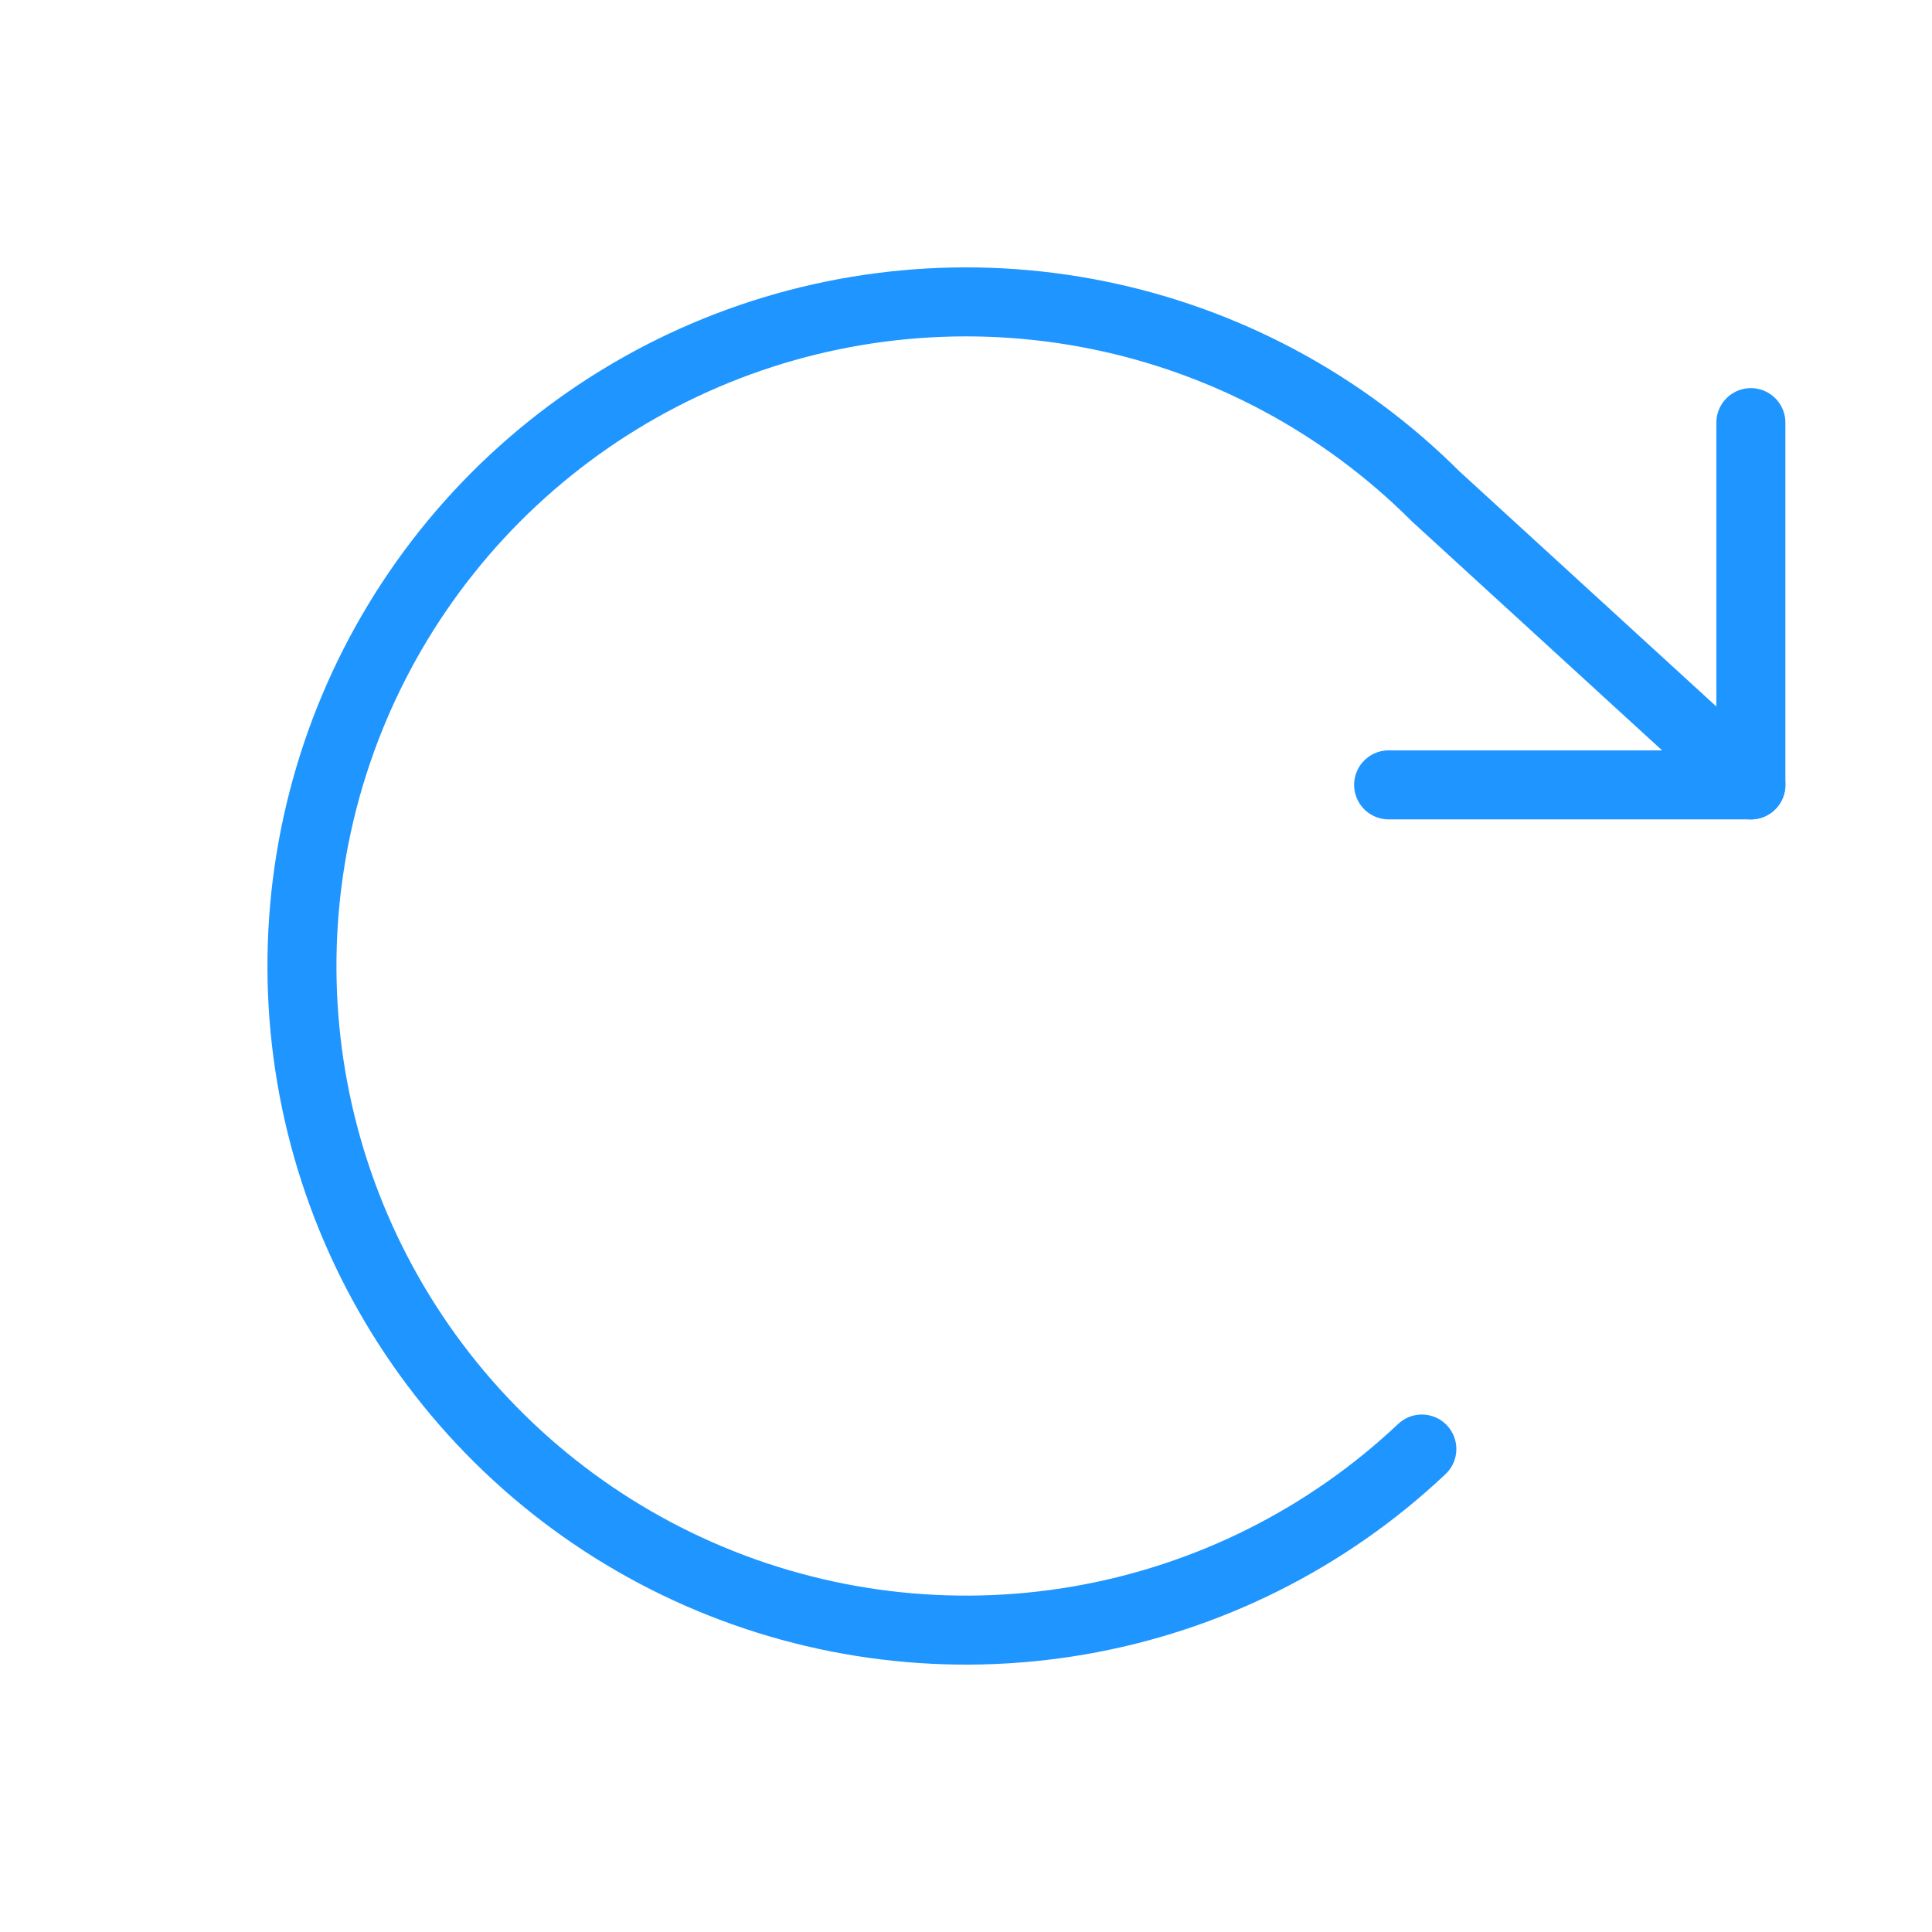 <svg width="56" height="56" viewBox="0 0 56 56" fill="none" xmlns="http://www.w3.org/2000/svg">
<g clip-path="url(#clip0_6162_11160)">
<path d="M40.25 22.75H50.75V12.25" stroke="#1F95FF" stroke-width="2" stroke-linecap="round" stroke-linejoin="round"/>
<path d="M41.213 42.001C38.462 44.597 35.005 46.326 31.277 46.969C27.549 47.613 23.713 47.144 20.25 45.62C16.787 44.097 13.85 41.586 11.805 38.403C9.76 35.219 8.699 31.504 8.754 27.721C8.809 23.938 9.977 20.255 12.113 17.132C14.249 14.009 17.258 11.585 20.764 10.162C24.27 8.74 28.117 8.382 31.826 9.134C35.534 9.885 38.938 11.713 41.614 14.388L50.751 22.751" stroke="#1F95FF" stroke-width="2" stroke-linecap="round" stroke-linejoin="round"/>
</g>
<defs>
<clipPath id="clip0_6162_11160">
<rect width="56" height="56" fill="white"/>
</clipPath>
</defs>
</svg>
